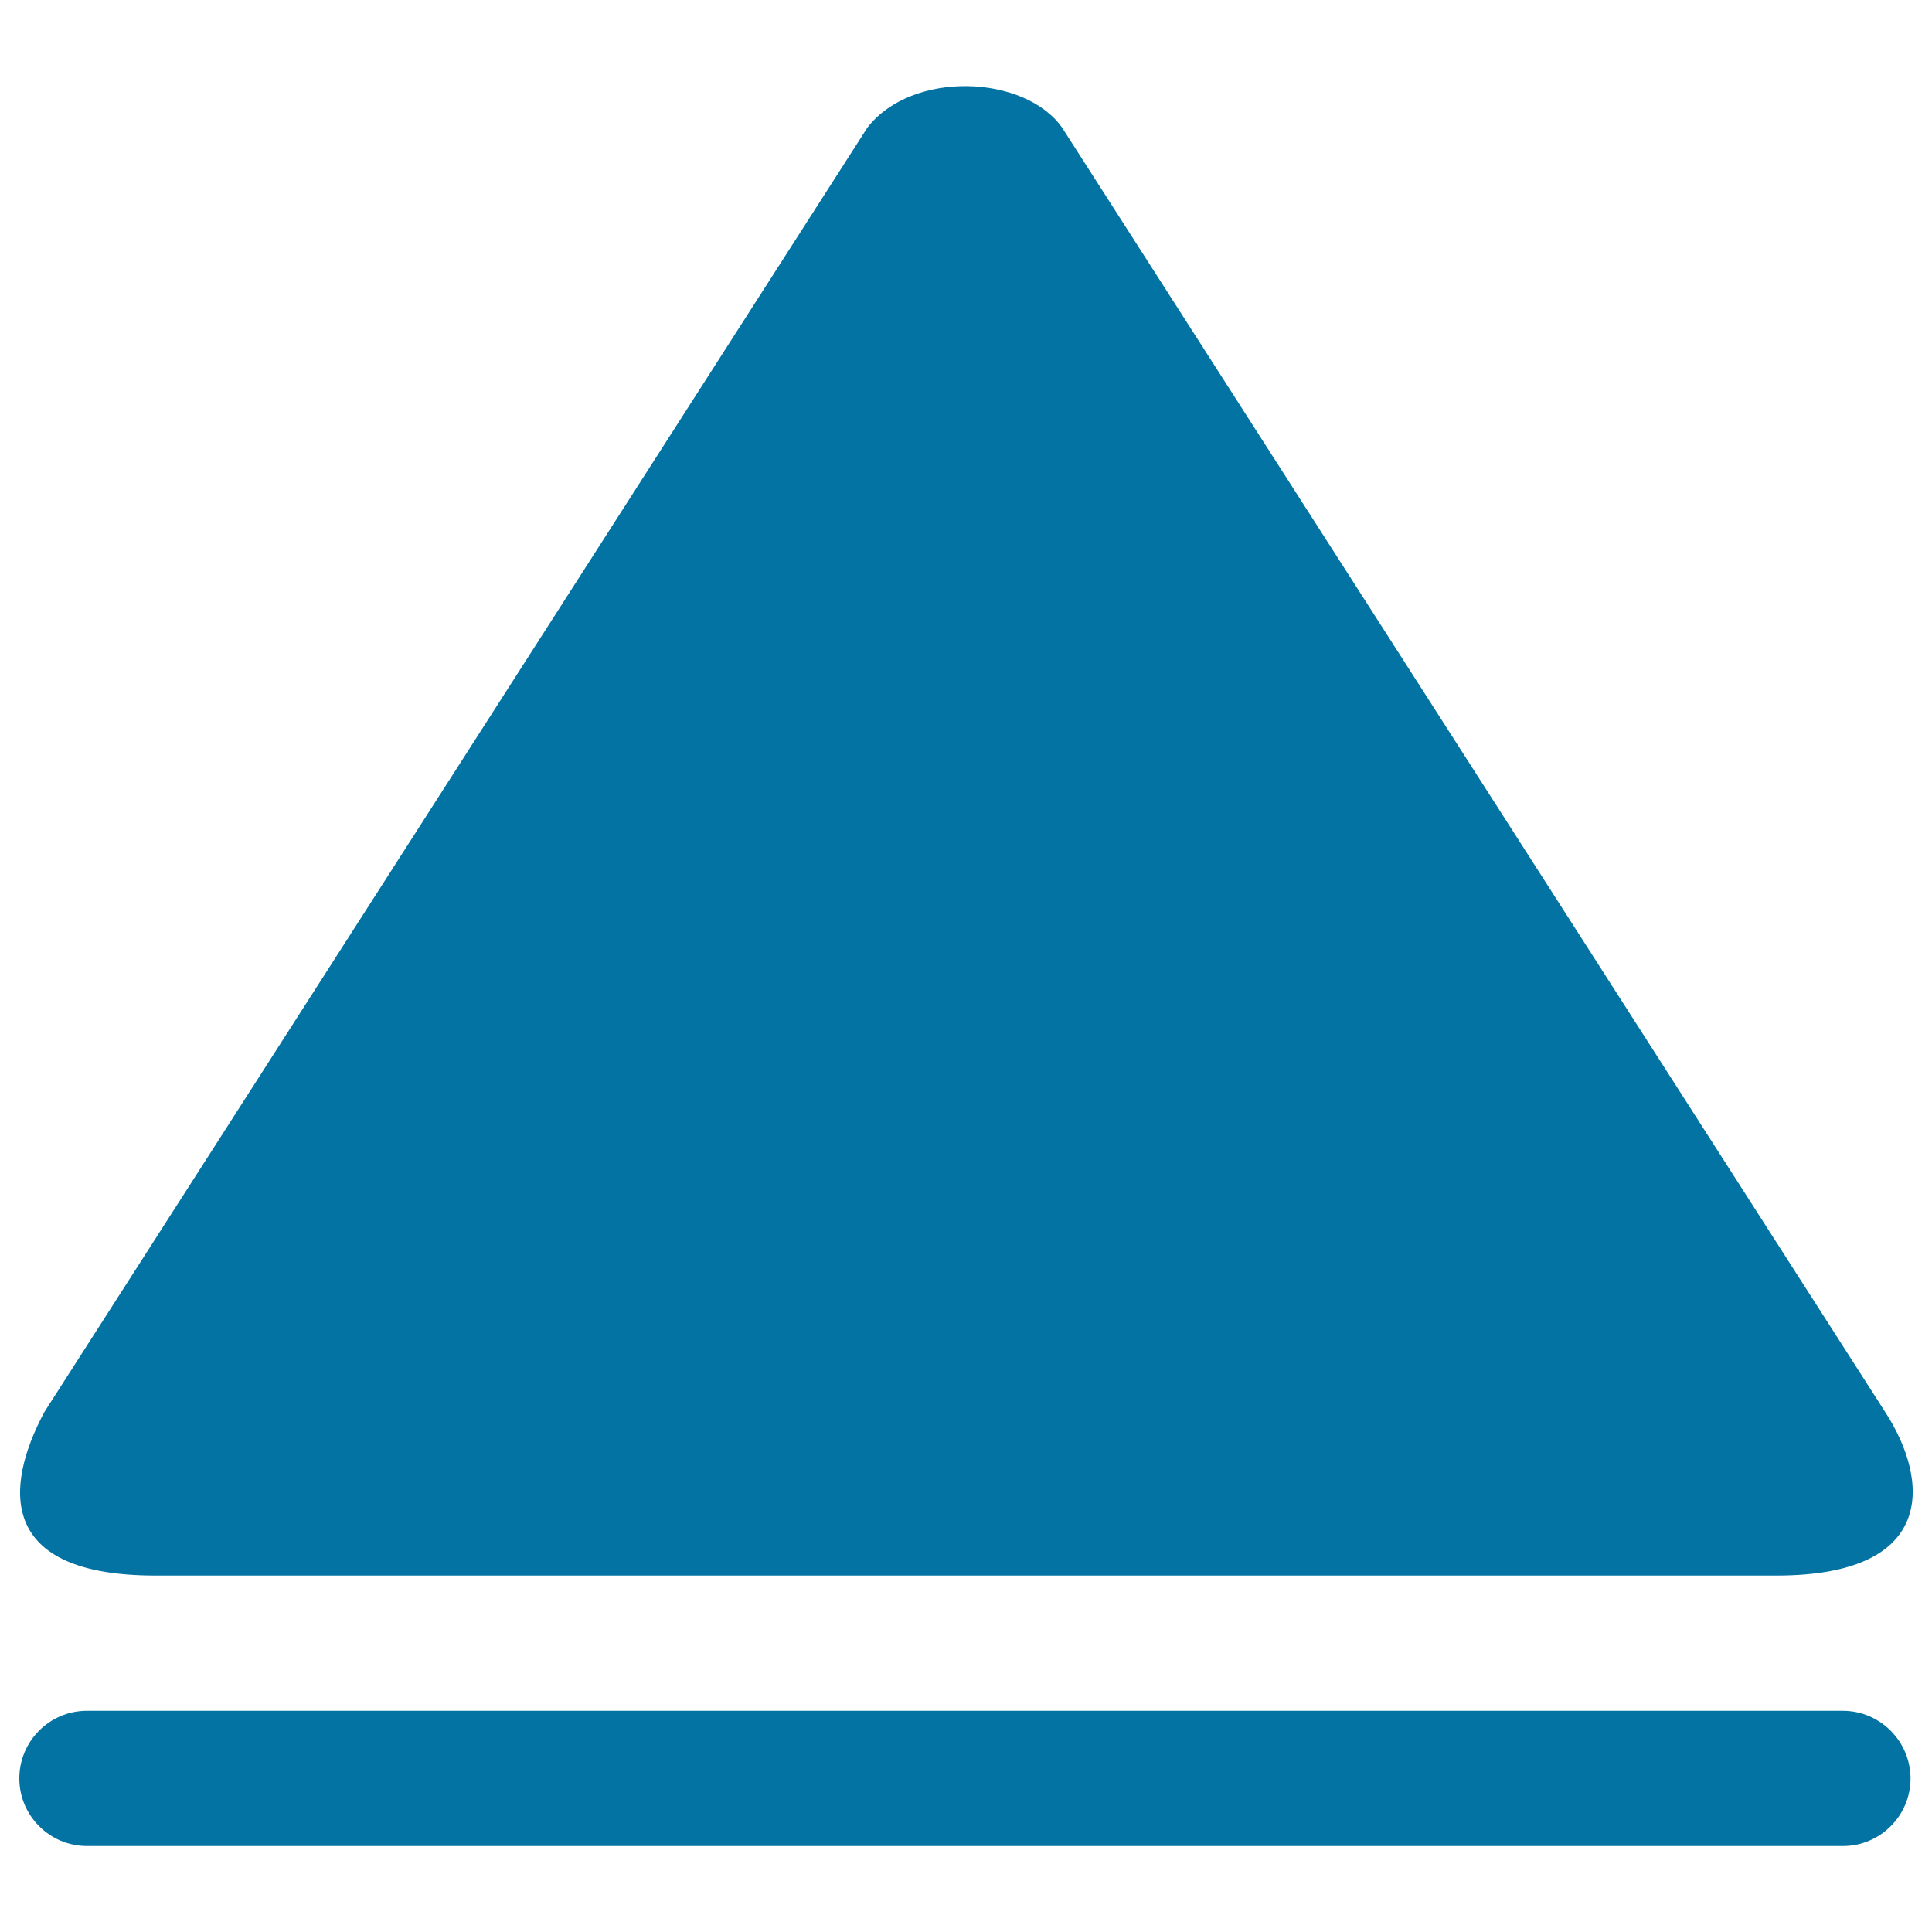 <svg xmlns="http://www.w3.org/2000/svg" viewBox="0 0 1000 1000" style="fill:#0273a2">
<title>Up Arrow Black Triangle Symbol SVG icon</title>
<g><g id="_x32__33_"><g><path d="M80.4,815.5h839.1c82.4,0,79.7-48.5,56.3-84.6L549.7,66c-19.5-27.4-77.6-29.7-100.7,0L23,730.8C1.9,770.3-0.9,815.5,80.4,815.5z M953.8,885.5H45c-19.3,0-35,15.7-35,35s15.7,35,35,35h908.9c19.3,0,35-15.7,35-35C988.8,901.2,973.1,885.5,953.8,885.5z"/></g></g></g>
</svg>